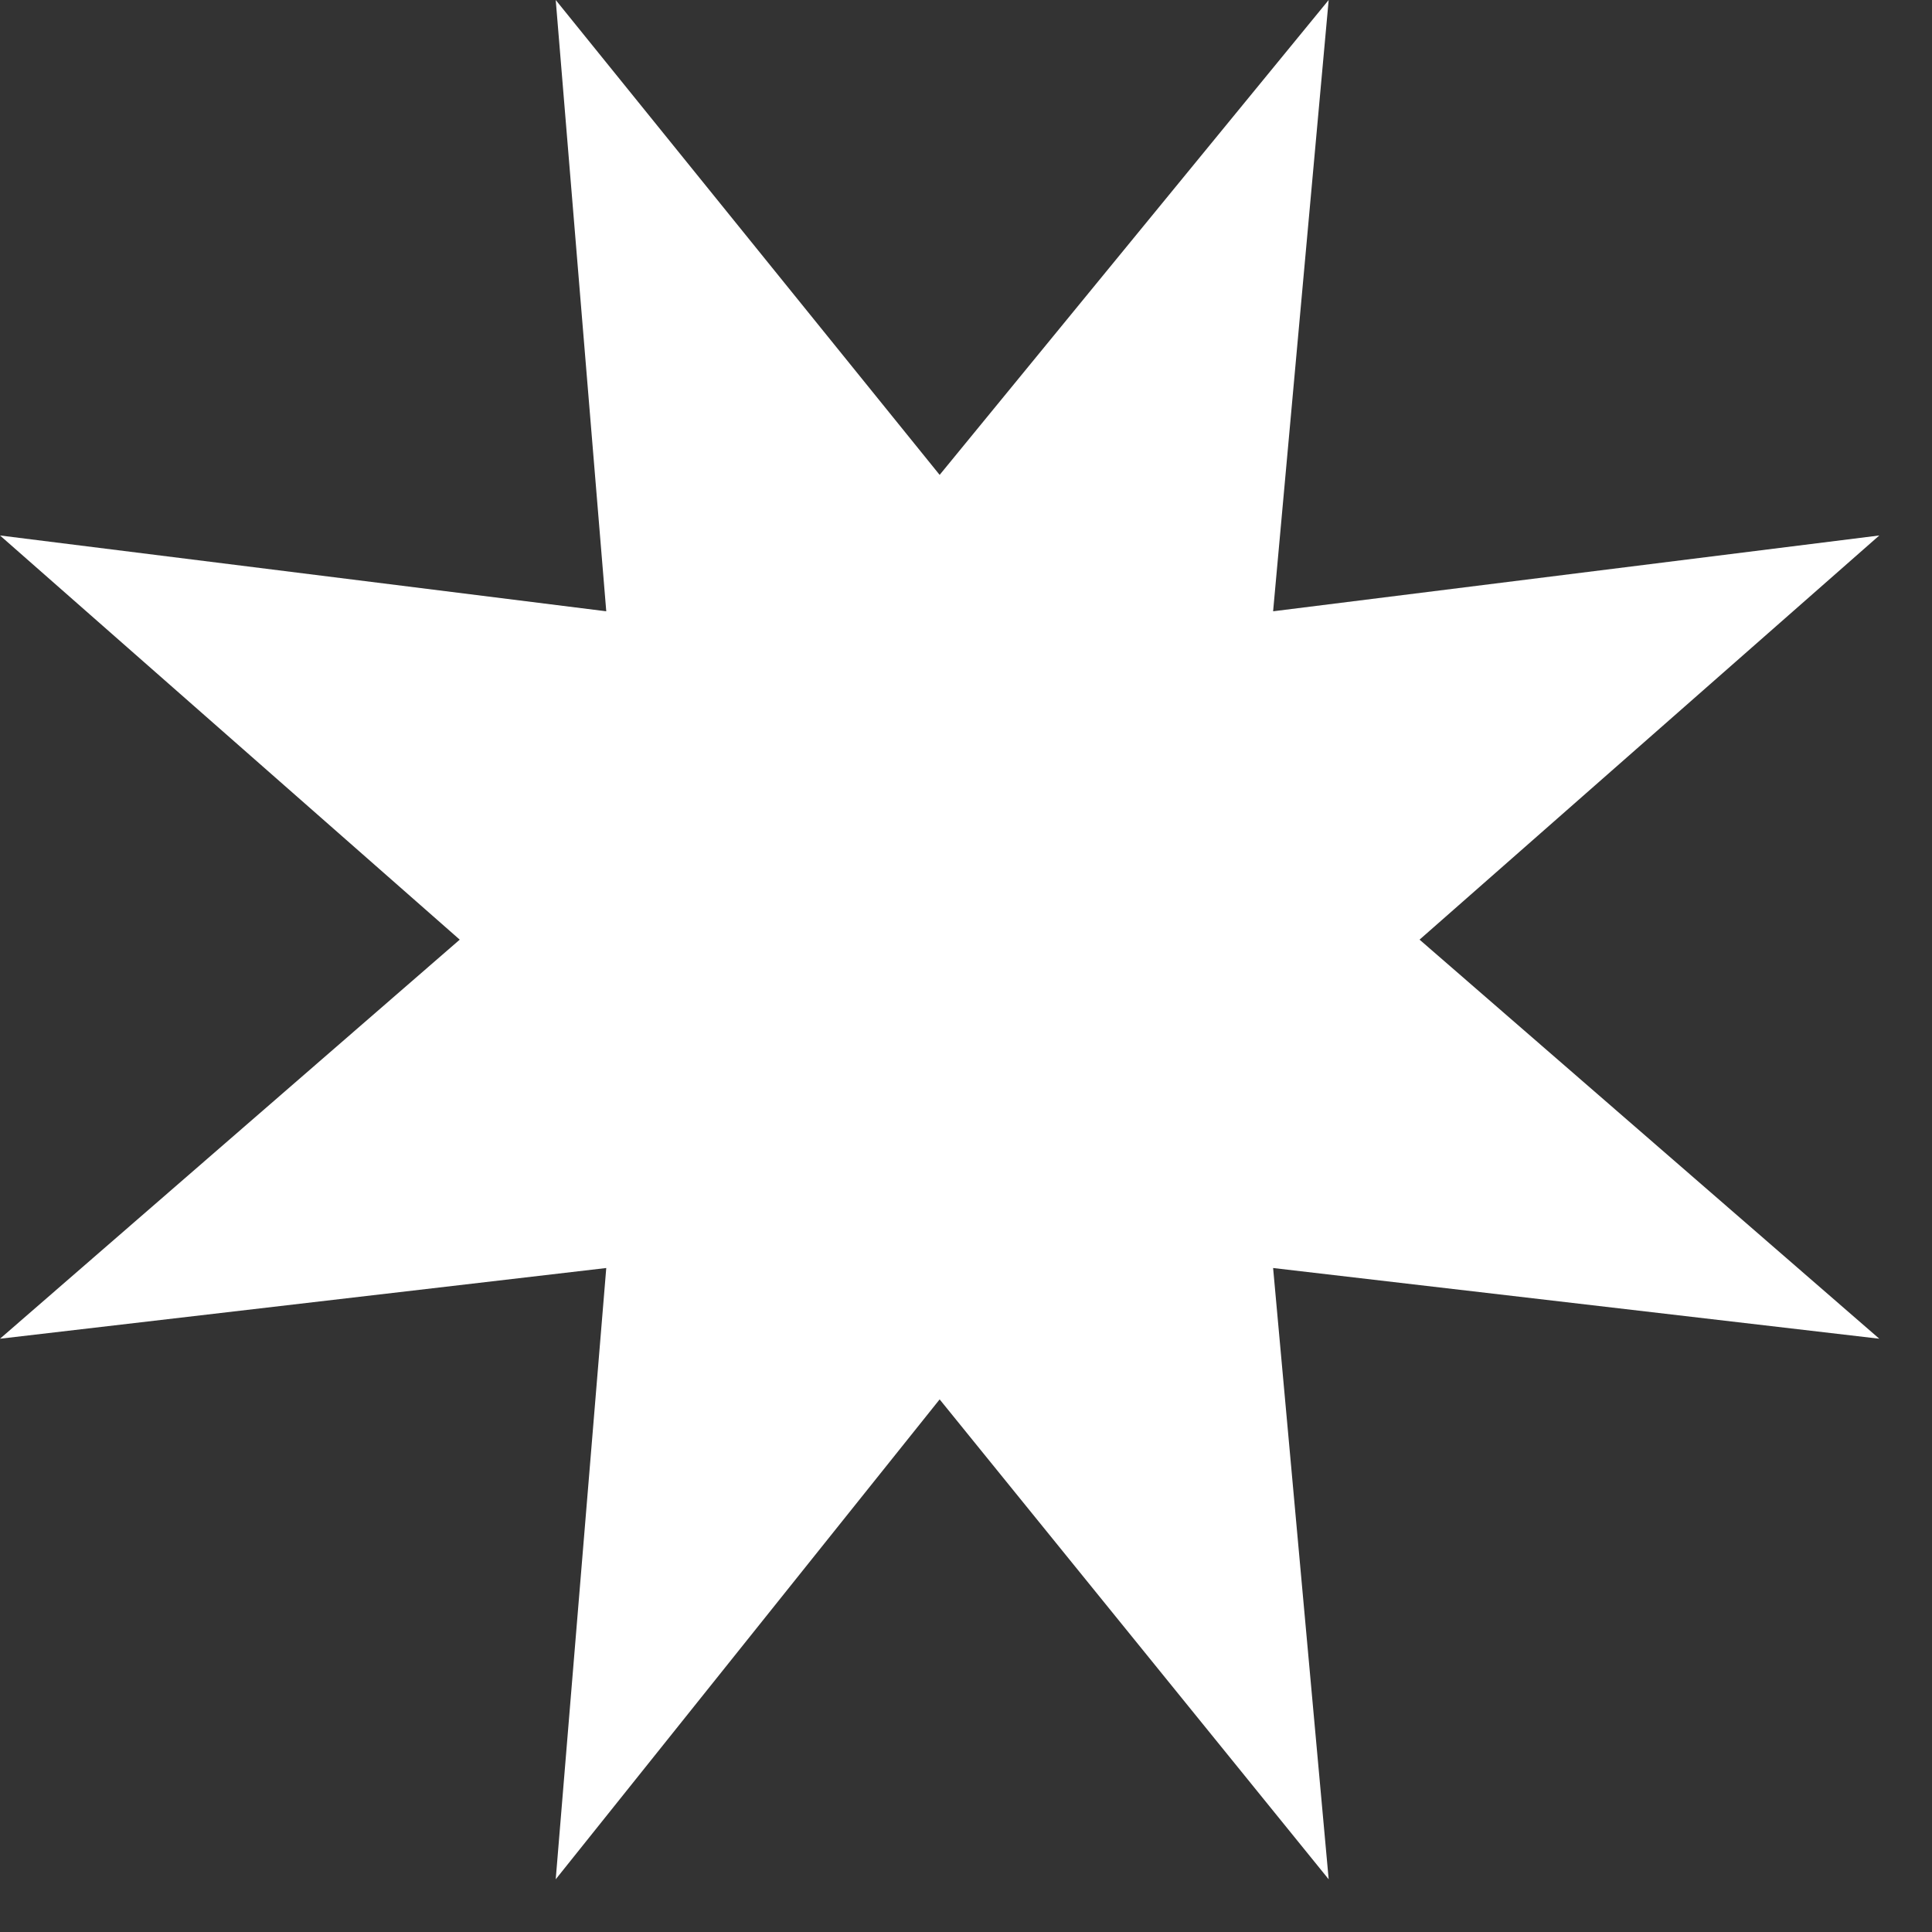 <?xml version="1.0" encoding="utf-8"?>
<svg xmlns="http://www.w3.org/2000/svg" fill="none" height="100%" overflow="visible" preserveAspectRatio="none" style="display: block;" viewBox="0 0 25 25" width="100%">
<rect x="0" y="0" width="25" height="25" fill="#333333" stroke="none"/>
<path d="M7.191 24.318L7.845 16.408L0 17.323L5.949 12.159L0 6.929L7.845 7.91L7.191 0L12.159 6.145L17.193 0L16.474 7.91L24.318 6.929L18.369 12.159L24.318 17.323L16.474 16.408L17.193 24.318L12.159 18.108L7.191 24.318Z" fill="white" id=""/>
</svg>